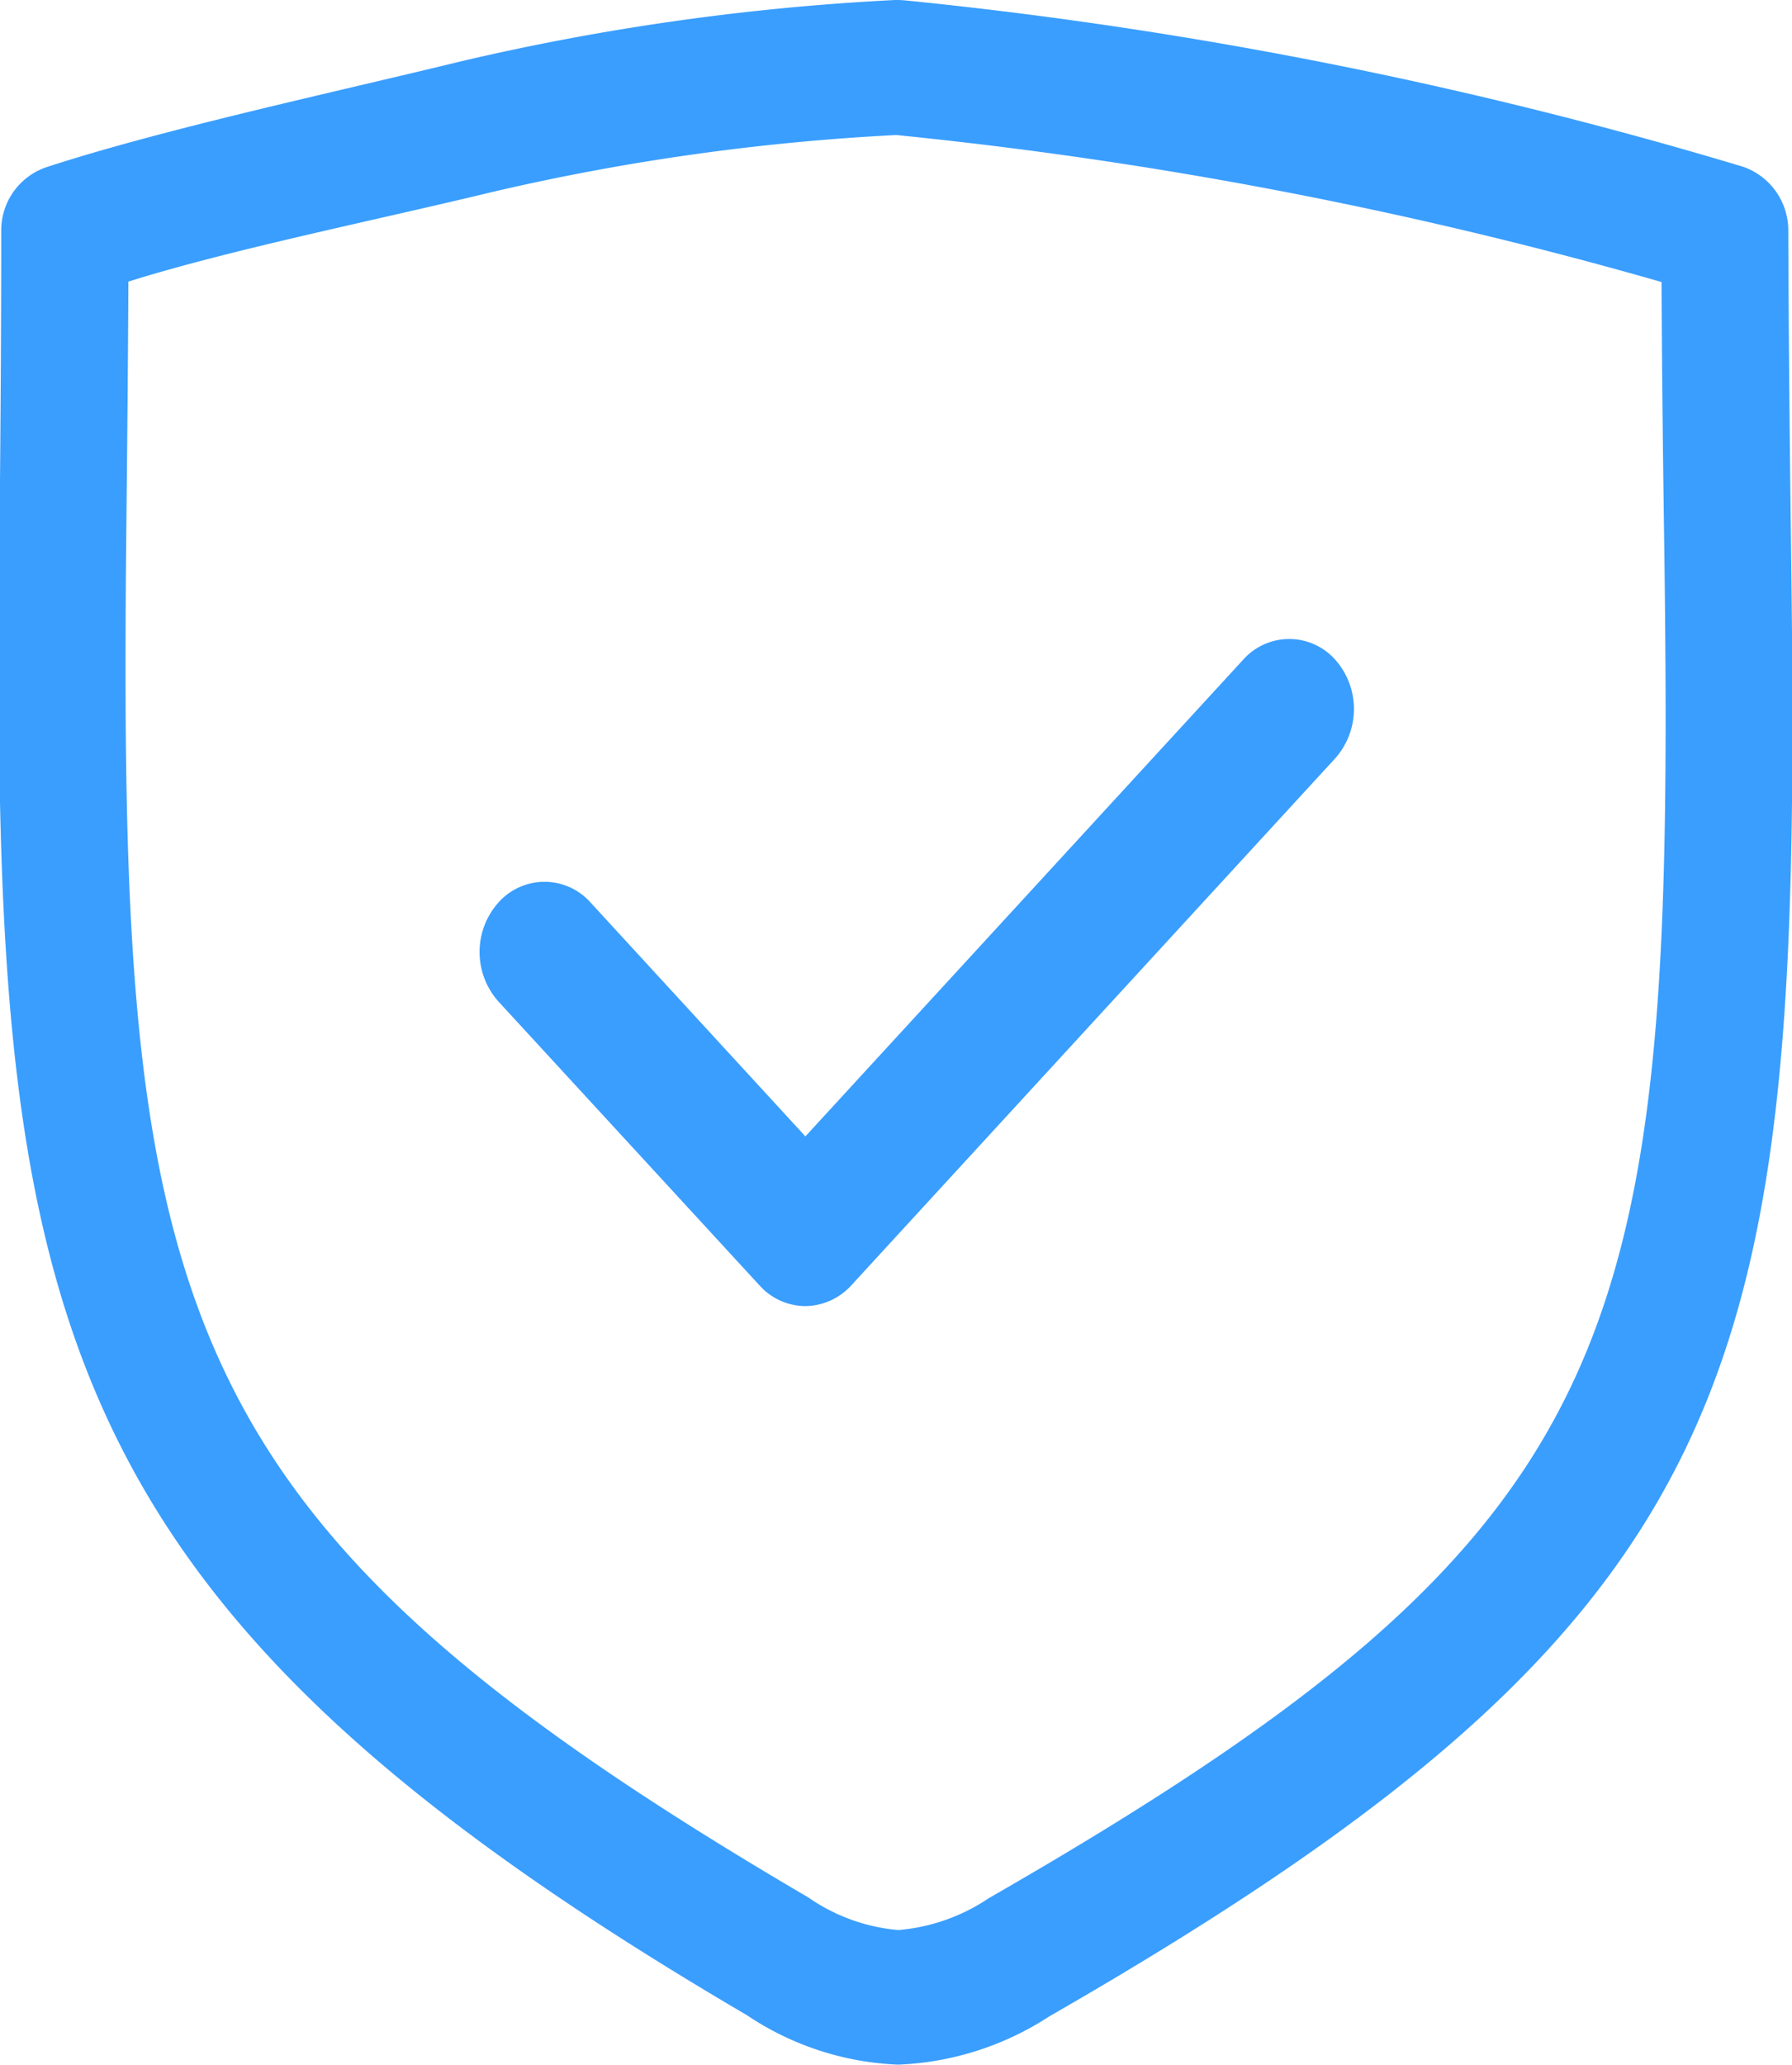 <svg xmlns="http://www.w3.org/2000/svg" width="43.41" height="50" viewBox="0 0 43.41 50">
  <defs>
    <style>
      .cls-1 {
        fill: #3a9efe;
        fill-rule: evenodd;
      }
    </style>
  </defs>
  <path id="形状_56" data-name="形状 56" class="cls-1" d="M1374.23,2725.97a4.6,4.6,0,0,1-2.19.77,4.49,4.49,0,0,1-2.18-.79c-15.77-9.24-16.71-14.3-16.52-33.12,0.02-1.88.04-3.87,0.05-6.01,2.44-.77,6.05-1.5,8.77-2.16a55.281,55.281,0,0,1,9.83-1.39,105.358,105.358,0,0,1,18.54,3.56c0.01,2.41.04,4.65,0.07,6.72,0.24,18.92-.7,23.42-16.37,32.42m19.44-32.47c-0.03-2.4-.06-5.02-0.07-7.9a1.631,1.631,0,0,0-1.09-1.56,107.771,107.771,0,0,0-20.3-4.03,2.175,2.175,0,0,0-.25-0.01,58.911,58.911,0,0,0-10.49,1.48c-3.2.78-7.25,1.65-10.07,2.57a1.614,1.614,0,0,0-1.09,1.55c0,2.59-.02,4.98-0.04,7.19-0.2,18.8.73,25.83,18.1,36.01a7.076,7.076,0,0,0,3.67,1.2,7.231,7.231,0,0,0,3.66-1.17c17.3-9.94,18.22-15.82,17.97-35.33m-13.27,2.47-10.61,11.55-5.21-5.67a1.492,1.492,0,0,0-2.22,0,1.8,1.8,0,0,0,0,2.41l6.32,6.87a1.5,1.5,0,0,0,1.11.5,1.529,1.529,0,0,0,1.11-.5l11.72-12.76a1.8,1.8,0,0,0,0-2.4,1.492,1.492,0,0,0-2.22,0" transform="translate(-1350.28 -2680)"/>
</svg>
